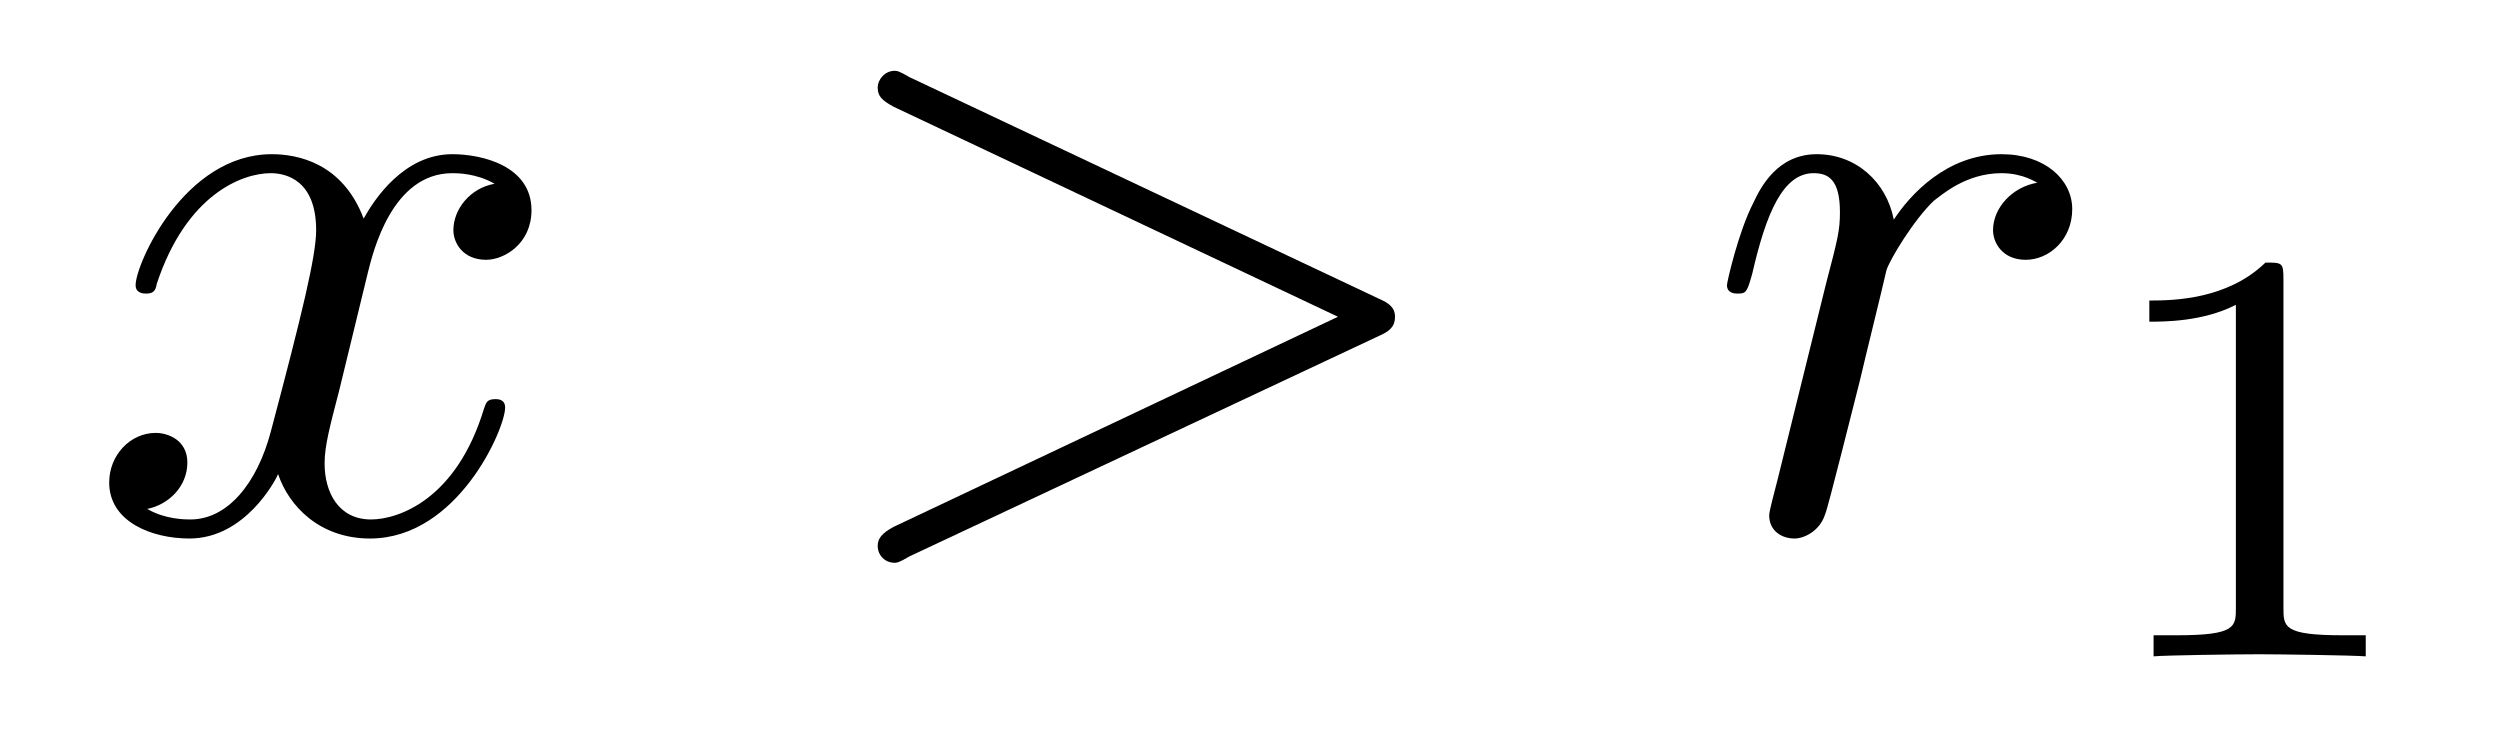<?xml version="1.0" encoding="UTF-8"?>
<svg xmlns="http://www.w3.org/2000/svg" xmlns:xlink="http://www.w3.org/1999/xlink" width="37pt" height="11pt" viewBox="0 0 37 11" version="1.1">
<defs>
<g>
<symbol overflow="visible" id="glyph0-0">
<path style="stroke:none;" d=""/>
</symbol>
<symbol overflow="visible" id="glyph0-1">
<path style="stroke:none;" d="M 4.188 -3.797 C 4.266 -4.109 4.547 -5.266 5.438 -5.266 C 5.5 -5.266 5.797 -5.266 6.062 -5.109 C 5.703 -5.047 5.453 -4.734 5.453 -4.422 C 5.453 -4.234 5.594 -3.984 5.938 -3.984 C 6.203 -3.984 6.609 -4.219 6.609 -4.719 C 6.609 -5.375 5.875 -5.547 5.438 -5.547 C 4.719 -5.547 4.281 -4.875 4.125 -4.594 C 3.812 -5.422 3.141 -5.547 2.766 -5.547 C 1.469 -5.547 0.75 -3.922 0.75 -3.609 C 0.75 -3.484 0.875 -3.484 0.906 -3.484 C 1 -3.484 1.047 -3.516 1.062 -3.625 C 1.5 -4.953 2.328 -5.266 2.75 -5.266 C 2.984 -5.266 3.422 -5.156 3.422 -4.422 C 3.422 -4.047 3.219 -3.203 2.75 -1.438 C 2.547 -0.672 2.109 -0.141 1.562 -0.141 C 1.484 -0.141 1.188 -0.141 0.922 -0.297 C 1.234 -0.359 1.516 -0.625 1.516 -0.984 C 1.516 -1.312 1.234 -1.422 1.047 -1.422 C 0.672 -1.422 0.359 -1.094 0.359 -0.688 C 0.359 -0.109 0.984 0.141 1.547 0.141 C 2.375 0.141 2.828 -0.734 2.859 -0.812 C 3.016 -0.344 3.469 0.141 4.219 0.141 C 5.516 0.141 6.219 -1.484 6.219 -1.797 C 6.219 -1.922 6.109 -1.922 6.078 -1.922 C 5.953 -1.922 5.938 -1.875 5.906 -1.781 C 5.5 -0.438 4.641 -0.141 4.234 -0.141 C 3.75 -0.141 3.547 -0.547 3.547 -0.969 C 3.547 -1.234 3.625 -1.516 3.766 -2.062 Z M 4.188 -3.797 "/>
</symbol>
<symbol overflow="visible" id="glyph0-2">
<path style="stroke:none;" d="M 8.469 -2.859 C 8.609 -2.922 8.703 -2.984 8.703 -3.141 C 8.703 -3.281 8.609 -3.344 8.469 -3.406 L 1.516 -6.688 C 1.359 -6.781 1.328 -6.781 1.297 -6.781 C 1.156 -6.781 1.047 -6.656 1.047 -6.531 C 1.047 -6.406 1.109 -6.344 1.281 -6.25 L 7.859 -3.141 L 1.281 -0.031 C 1.109 0.062 1.047 0.141 1.047 0.25 C 1.047 0.391 1.156 0.5 1.297 0.5 C 1.328 0.5 1.359 0.5 1.516 0.406 Z M 8.469 -2.859 "/>
</symbol>
<symbol overflow="visible" id="glyph0-3">
<path style="stroke:none;" d="M 1.109 -0.734 C 1.062 -0.547 0.984 -0.266 0.984 -0.203 C 0.984 0.031 1.172 0.141 1.359 0.141 C 1.5 0.141 1.734 0.031 1.812 -0.219 C 1.844 -0.266 2.266 -1.969 2.328 -2.203 C 2.422 -2.609 2.641 -3.484 2.719 -3.828 C 2.766 -3.984 3.125 -4.578 3.422 -4.859 C 3.531 -4.938 3.891 -5.266 4.422 -5.266 C 4.75 -5.266 4.938 -5.125 4.953 -5.125 C 4.578 -5.062 4.297 -4.75 4.297 -4.422 C 4.297 -4.234 4.438 -3.984 4.781 -3.984 C 5.125 -3.984 5.469 -4.281 5.469 -4.734 C 5.469 -5.172 5.062 -5.547 4.422 -5.547 C 3.609 -5.547 3.062 -4.938 2.828 -4.578 C 2.719 -5.141 2.266 -5.547 1.688 -5.547 C 1.109 -5.547 0.859 -5.062 0.75 -4.828 C 0.531 -4.406 0.359 -3.656 0.359 -3.609 C 0.359 -3.484 0.484 -3.484 0.516 -3.484 C 0.641 -3.484 0.656 -3.5 0.734 -3.781 C 0.938 -4.672 1.188 -5.266 1.641 -5.266 C 1.859 -5.266 2.031 -5.172 2.031 -4.688 C 2.031 -4.422 2 -4.297 1.828 -3.641 Z M 1.109 -0.734 "/>
</symbol>
<symbol overflow="visible" id="glyph1-0">
<path style="stroke:none;" d=""/>
</symbol>
<symbol overflow="visible" id="glyph1-1">
<path style="stroke:none;" d="M 2.938 -5.578 C 2.938 -5.828 2.922 -5.828 2.672 -5.828 C 2.109 -5.281 1.312 -5.266 0.953 -5.266 L 0.953 -4.953 C 1.172 -4.953 1.75 -4.953 2.234 -5.203 L 2.234 -0.719 C 2.234 -0.438 2.234 -0.312 1.359 -0.312 L 1.016 -0.312 L 1.016 0 C 1.172 -0.016 2.25 -0.031 2.578 -0.031 C 2.859 -0.031 3.953 -0.016 4.156 0 L 4.156 -0.312 L 3.812 -0.312 C 2.938 -0.312 2.938 -0.438 2.938 -0.719 Z M 2.938 -5.578 "/>
</symbol>
</g>
</defs>
<g id="surface1">
<g style="fill:rgb(0%,0%,0%);fill-opacity:1;">
  <use xlink:href="#glyph0-1" x="1.257" y="7.829"/>
</g>
<g style="fill:rgb(0%,0%,0%);fill-opacity:1;">
  <use xlink:href="#glyph0-2" x="11.943" y="7.829"/>
</g>
<g style="fill:rgb(0%,0%,0%);fill-opacity:1;">
  <use xlink:href="#glyph0-3" x="25.2" y="7.829"/>
</g>
<g style="fill:rgb(0%,0%,0%);fill-opacity:1;">
  <use xlink:href="#glyph1-1" x="30.857" y="9.714"/>
</g>
</g>
</svg>
